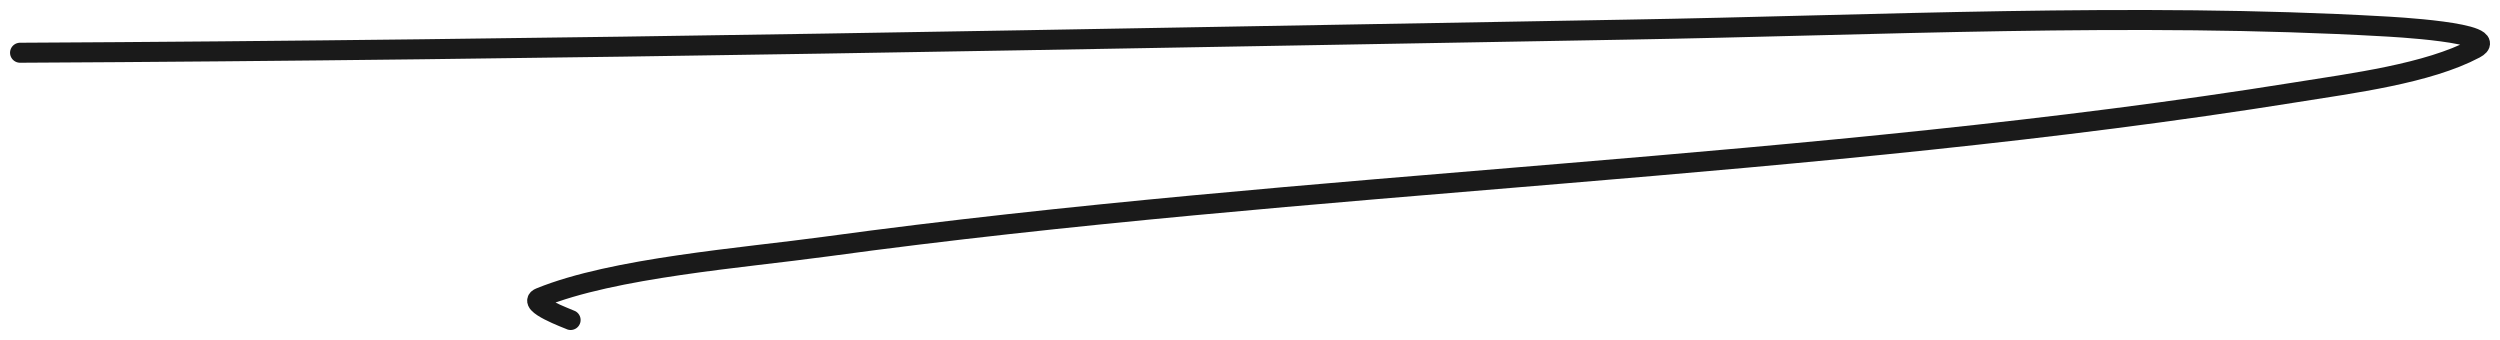 <?xml version="1.0" encoding="UTF-8"?> <svg xmlns="http://www.w3.org/2000/svg" width="125" height="17" viewBox="0 0 125 17" fill="none"><path d="M1.002 2.637C27.793 2.503 54.547 1.937 81.327 1.482C93.731 1.272 106.729 0.612 119.163 1.317C119.349 1.328 125.278 1.619 123.751 2.431C121.393 3.684 117.597 4.164 114.774 4.617C90.608 8.489 65.598 9.016 41.298 12.329C37.143 12.896 30.685 13.383 27.001 14.886C26.296 15.174 28.414 15.94 28.531 16" stroke="#1A1A1A" stroke-linecap="round"></path></svg> 